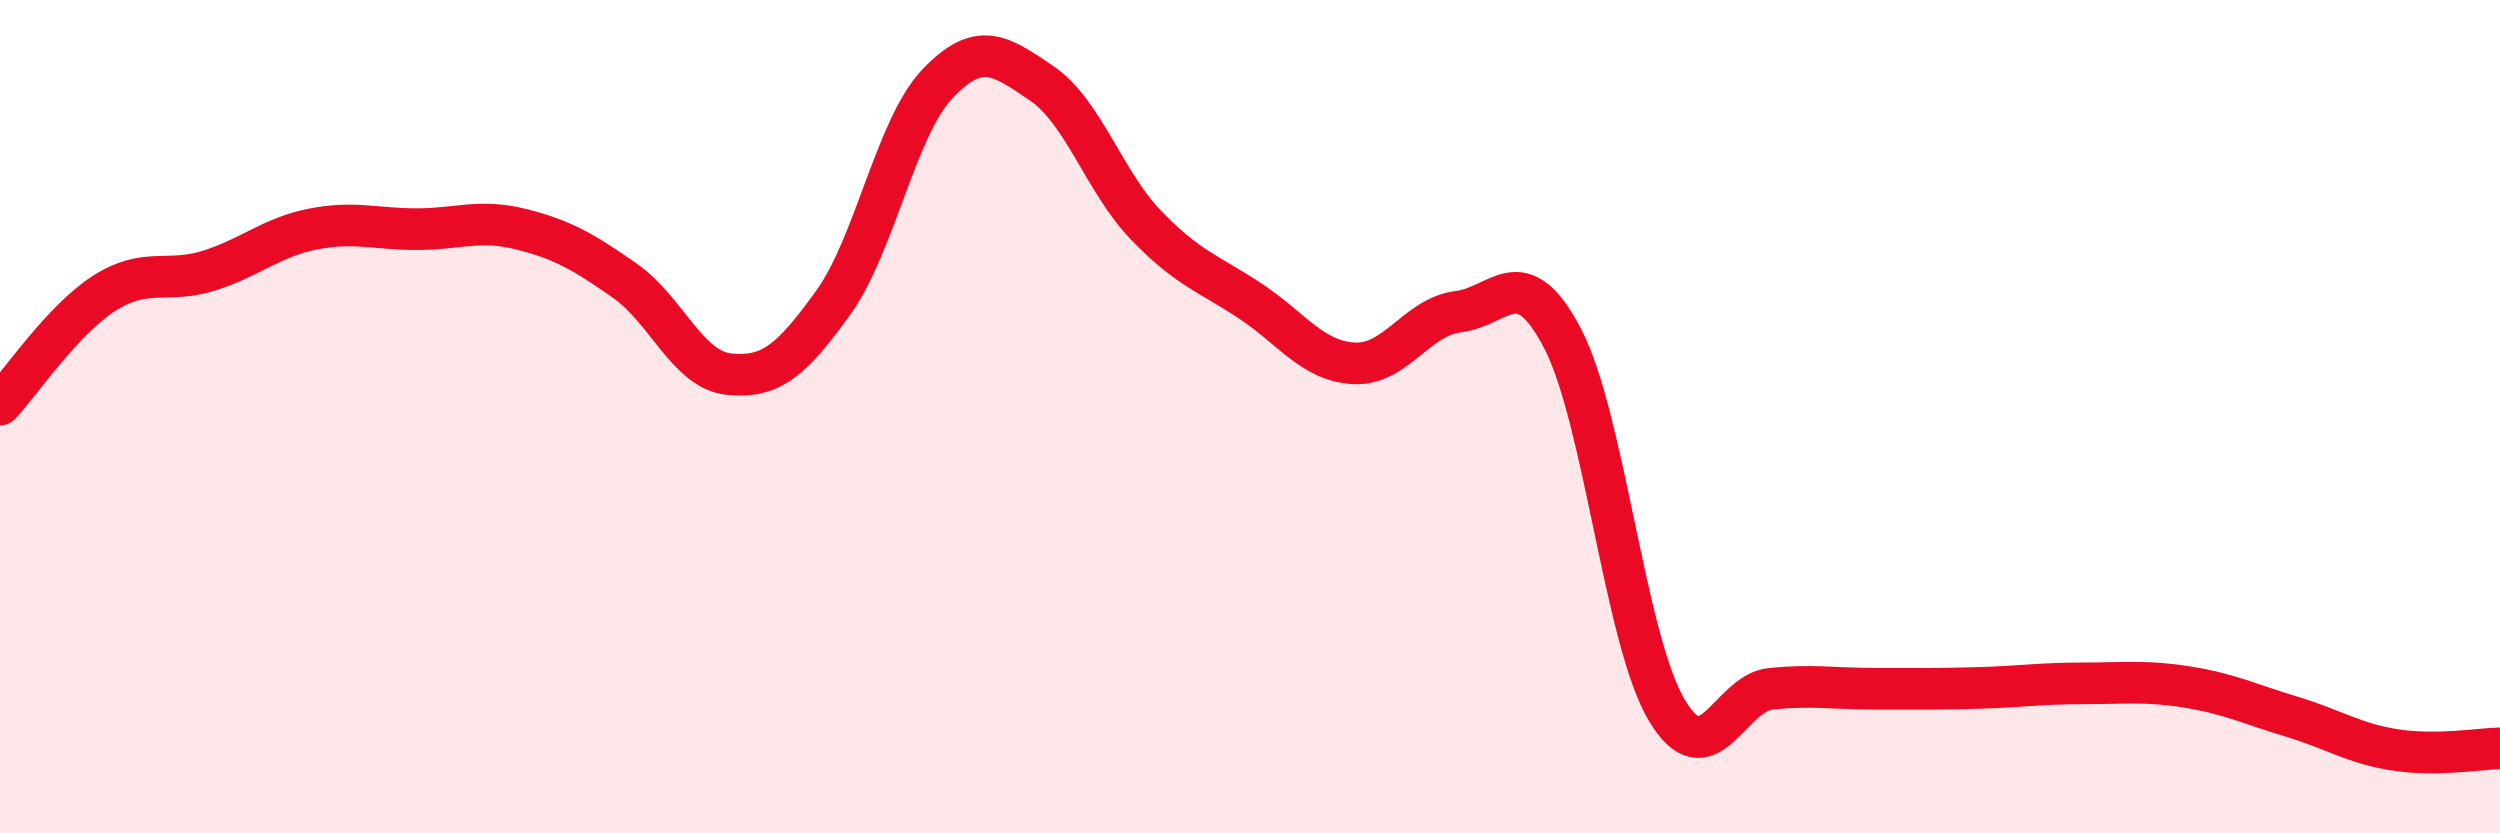 
    <svg width="60" height="20" viewBox="0 0 60 20" xmlns="http://www.w3.org/2000/svg">
      <path
        d="M 0,9.71 C 0.5,9.18 1.5,7.68 2.5,7.04 C 3.5,6.4 4,6.81 5,6.5 C 6,6.19 6.5,5.7 7.5,5.5 C 8.5,5.3 9,5.5 10,5.5 C 11,5.5 11.5,5.25 12.5,5.5 C 13.5,5.75 14,6.04 15,6.74 C 16,7.44 16.5,8.88 17.5,8.98 C 18.5,9.08 19,8.65 20,7.26 C 21,5.87 21.5,3.06 22.5,2.01 C 23.5,0.96 24,1.32 25,2 C 26,2.68 26.5,4.36 27.5,5.4 C 28.5,6.44 29,6.56 30,7.22 C 31,7.88 31.5,8.67 32.5,8.72 C 33.5,8.77 34,7.6 35,7.48 C 36,7.36 36.5,6.21 37.5,8.12 C 38.5,10.03 39,15.36 40,17.04 C 41,18.72 41.5,16.63 42.5,16.53 C 43.5,16.43 44,16.53 45,16.53 C 46,16.53 46.5,16.54 47.5,16.51 C 48.5,16.48 49,16.4 50,16.4 C 51,16.4 51.5,16.33 52.5,16.49 C 53.5,16.65 54,16.9 55,17.2 C 56,17.5 56.5,17.85 57.5,18 C 58.5,18.15 59.5,17.97 60,17.96L60 20L0 20Z"
        fill="#EB0A25"
        opacity="0.1"
        stroke-linecap="round"
        stroke-linejoin="round"
      />
      <path
        d="M 0,9.71 C 0.5,9.18 1.5,7.68 2.5,7.04 C 3.5,6.4 4,6.81 5,6.5 C 6,6.19 6.5,5.7 7.5,5.5 C 8.5,5.3 9,5.5 10,5.5 C 11,5.5 11.5,5.25 12.5,5.5 C 13.5,5.75 14,6.04 15,6.74 C 16,7.44 16.5,8.88 17.5,8.98 C 18.5,9.08 19,8.65 20,7.26 C 21,5.87 21.5,3.06 22.5,2.01 C 23.5,0.96 24,1.32 25,2 C 26,2.68 26.5,4.36 27.5,5.4 C 28.5,6.44 29,6.56 30,7.22 C 31,7.88 31.5,8.67 32.5,8.72 C 33.5,8.77 34,7.6 35,7.48 C 36,7.36 36.5,6.21 37.5,8.12 C 38.5,10.03 39,15.36 40,17.04 C 41,18.72 41.5,16.63 42.5,16.53 C 43.5,16.43 44,16.53 45,16.53 C 46,16.53 46.5,16.54 47.5,16.51 C 48.5,16.48 49,16.4 50,16.4 C 51,16.4 51.5,16.33 52.5,16.49 C 53.5,16.65 54,16.9 55,17.2 C 56,17.5 56.5,17.85 57.5,18 C 58.5,18.15 59.5,17.97 60,17.96"
        stroke="#EB0A25"
        stroke-width="1"
        fill="none"
        stroke-linecap="round"
        stroke-linejoin="round"
      />
    </svg>
  